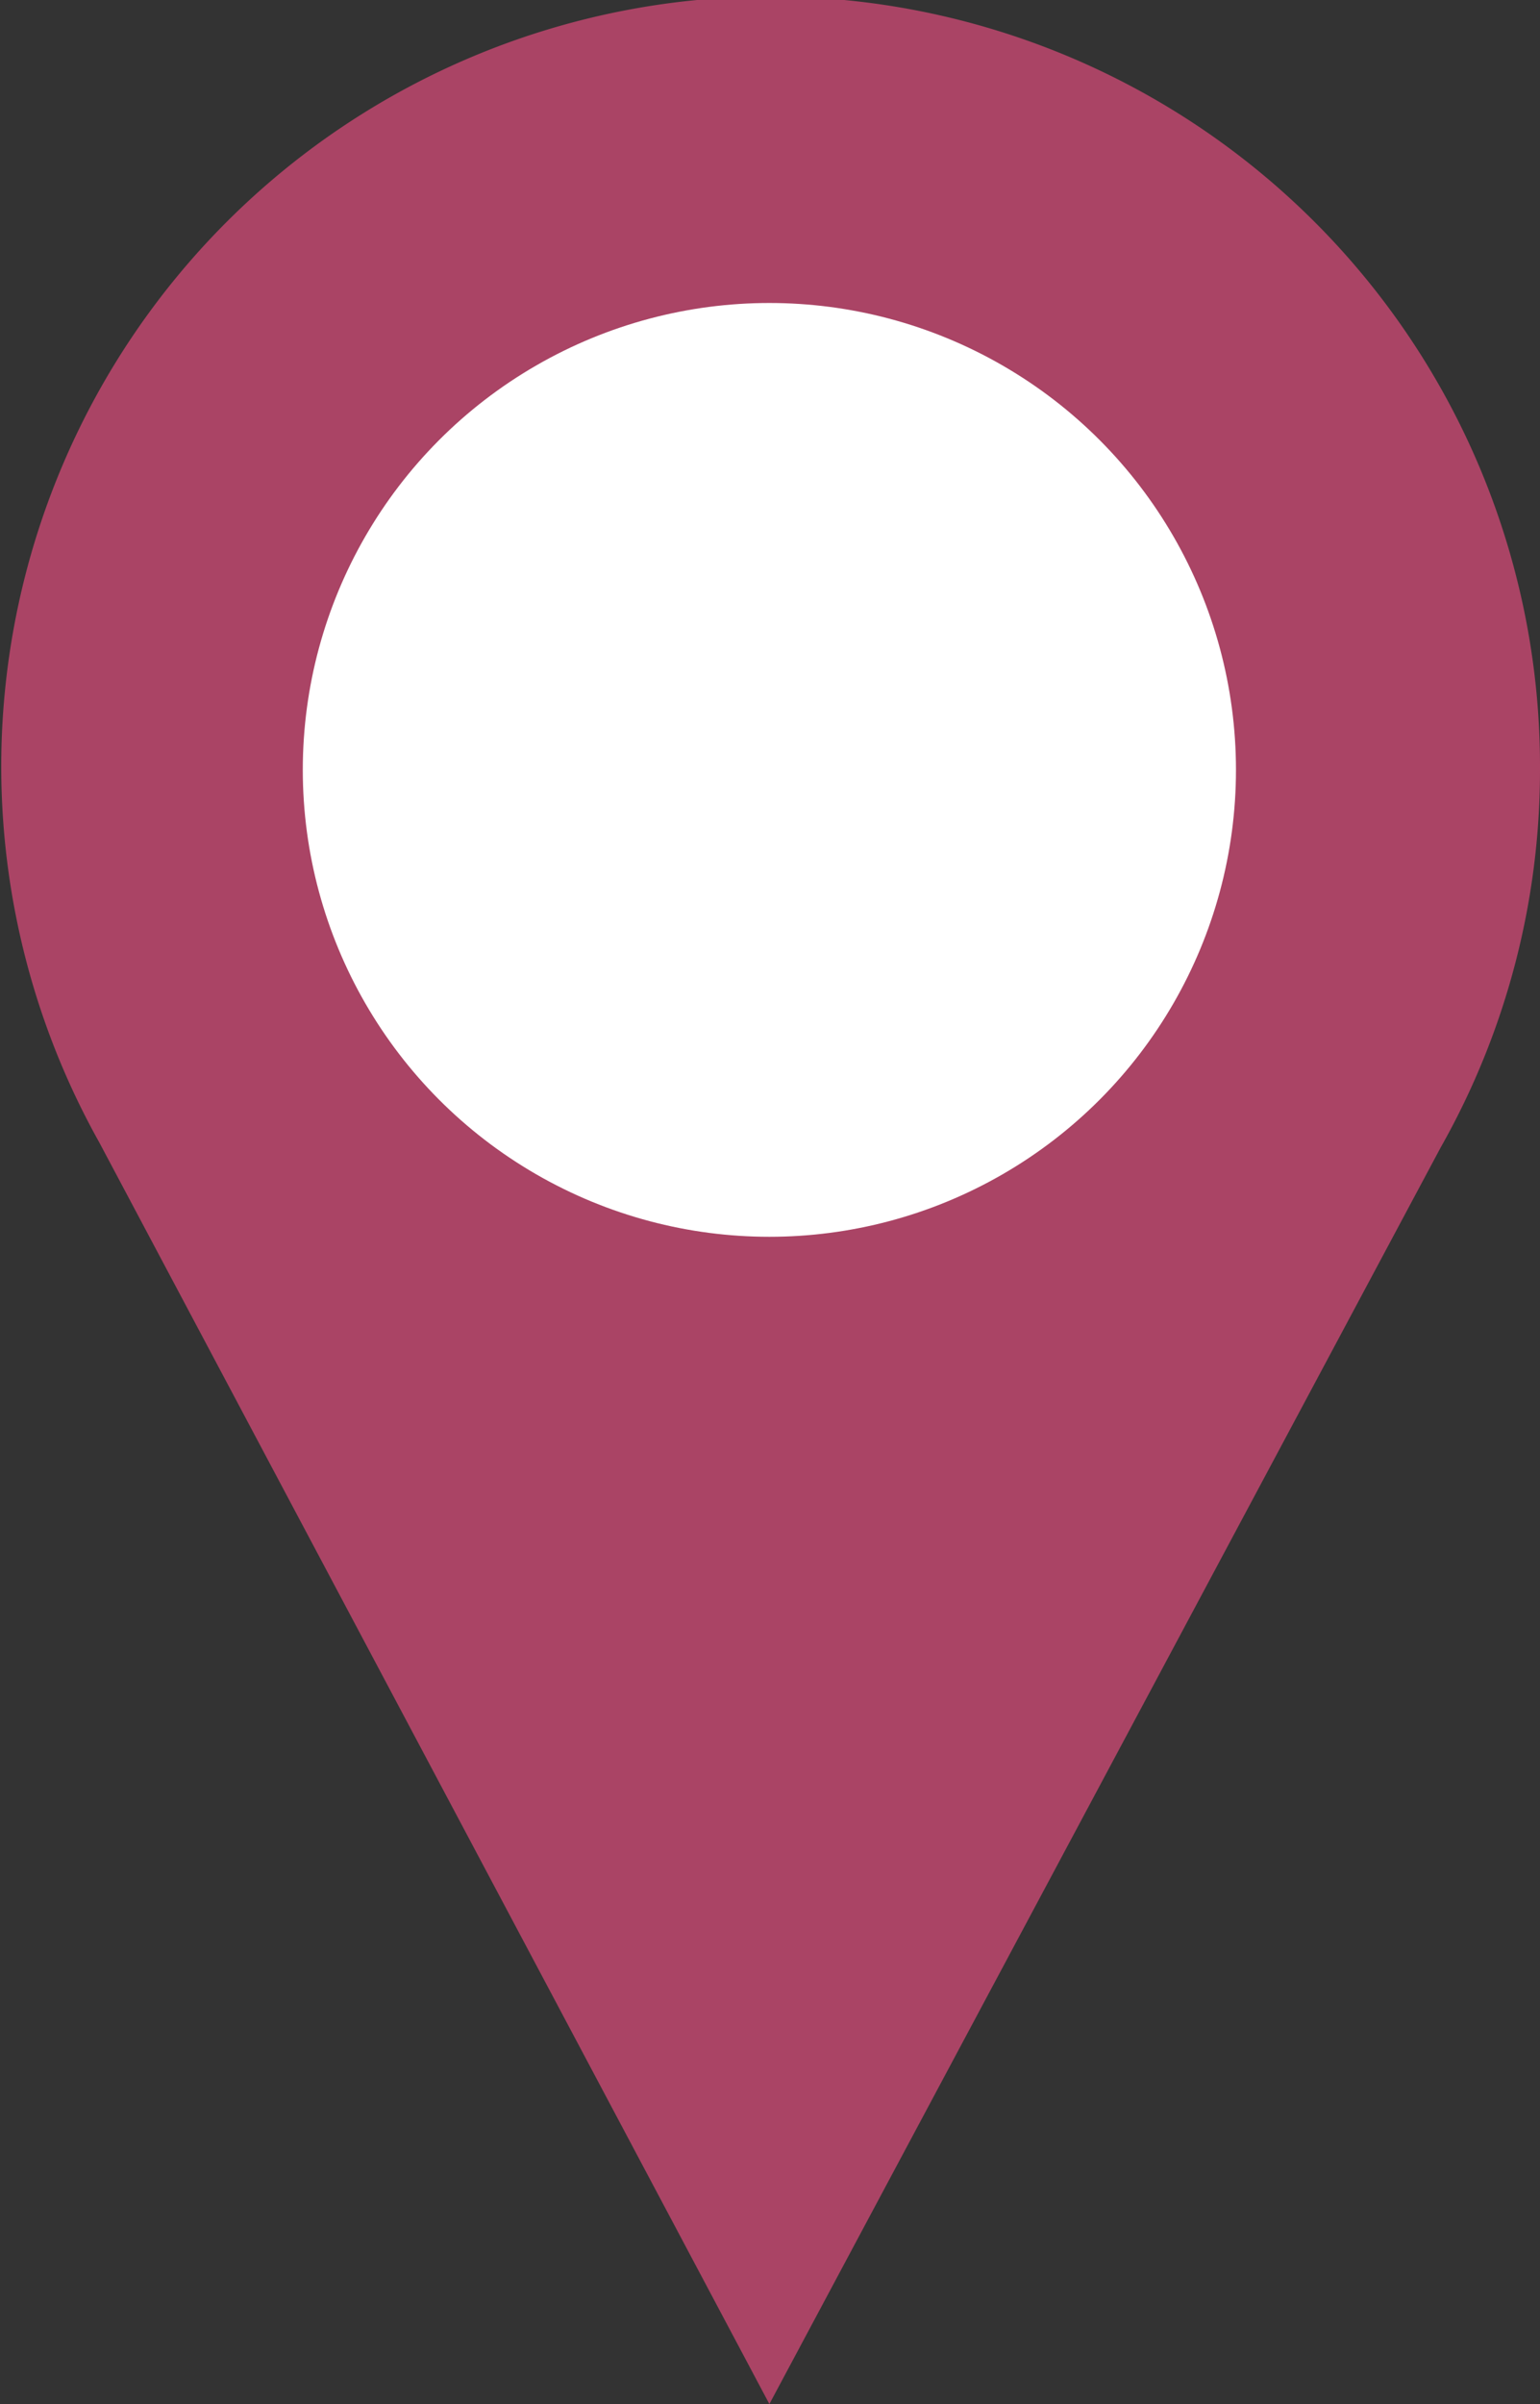 <svg xmlns="http://www.w3.org/2000/svg" viewBox="0 0 12.41 19.36"><rect x="0" y="0" width="12.41" height="19.36" fill="#333333" stroke="none"/><defs><style>.cls-1{fill:#aa4465;}.cls-2{fill:#fff;}</style></defs><title>Recurso 1</title><g id="Capa_2" data-name="Capa 2"><g id="Capa_1-2" data-name="Capa 1"><path class="cls-1" d="M12.41,6.2a6.2,6.2,0,1,0-11.61,3L6.2,19.36,11.61,9.24h0A6.17,6.17,0,0,0,12.41,6.2Z"/><circle class="cls-2" cx="6.2" cy="6.2" r="3.76"/></g></g></svg>